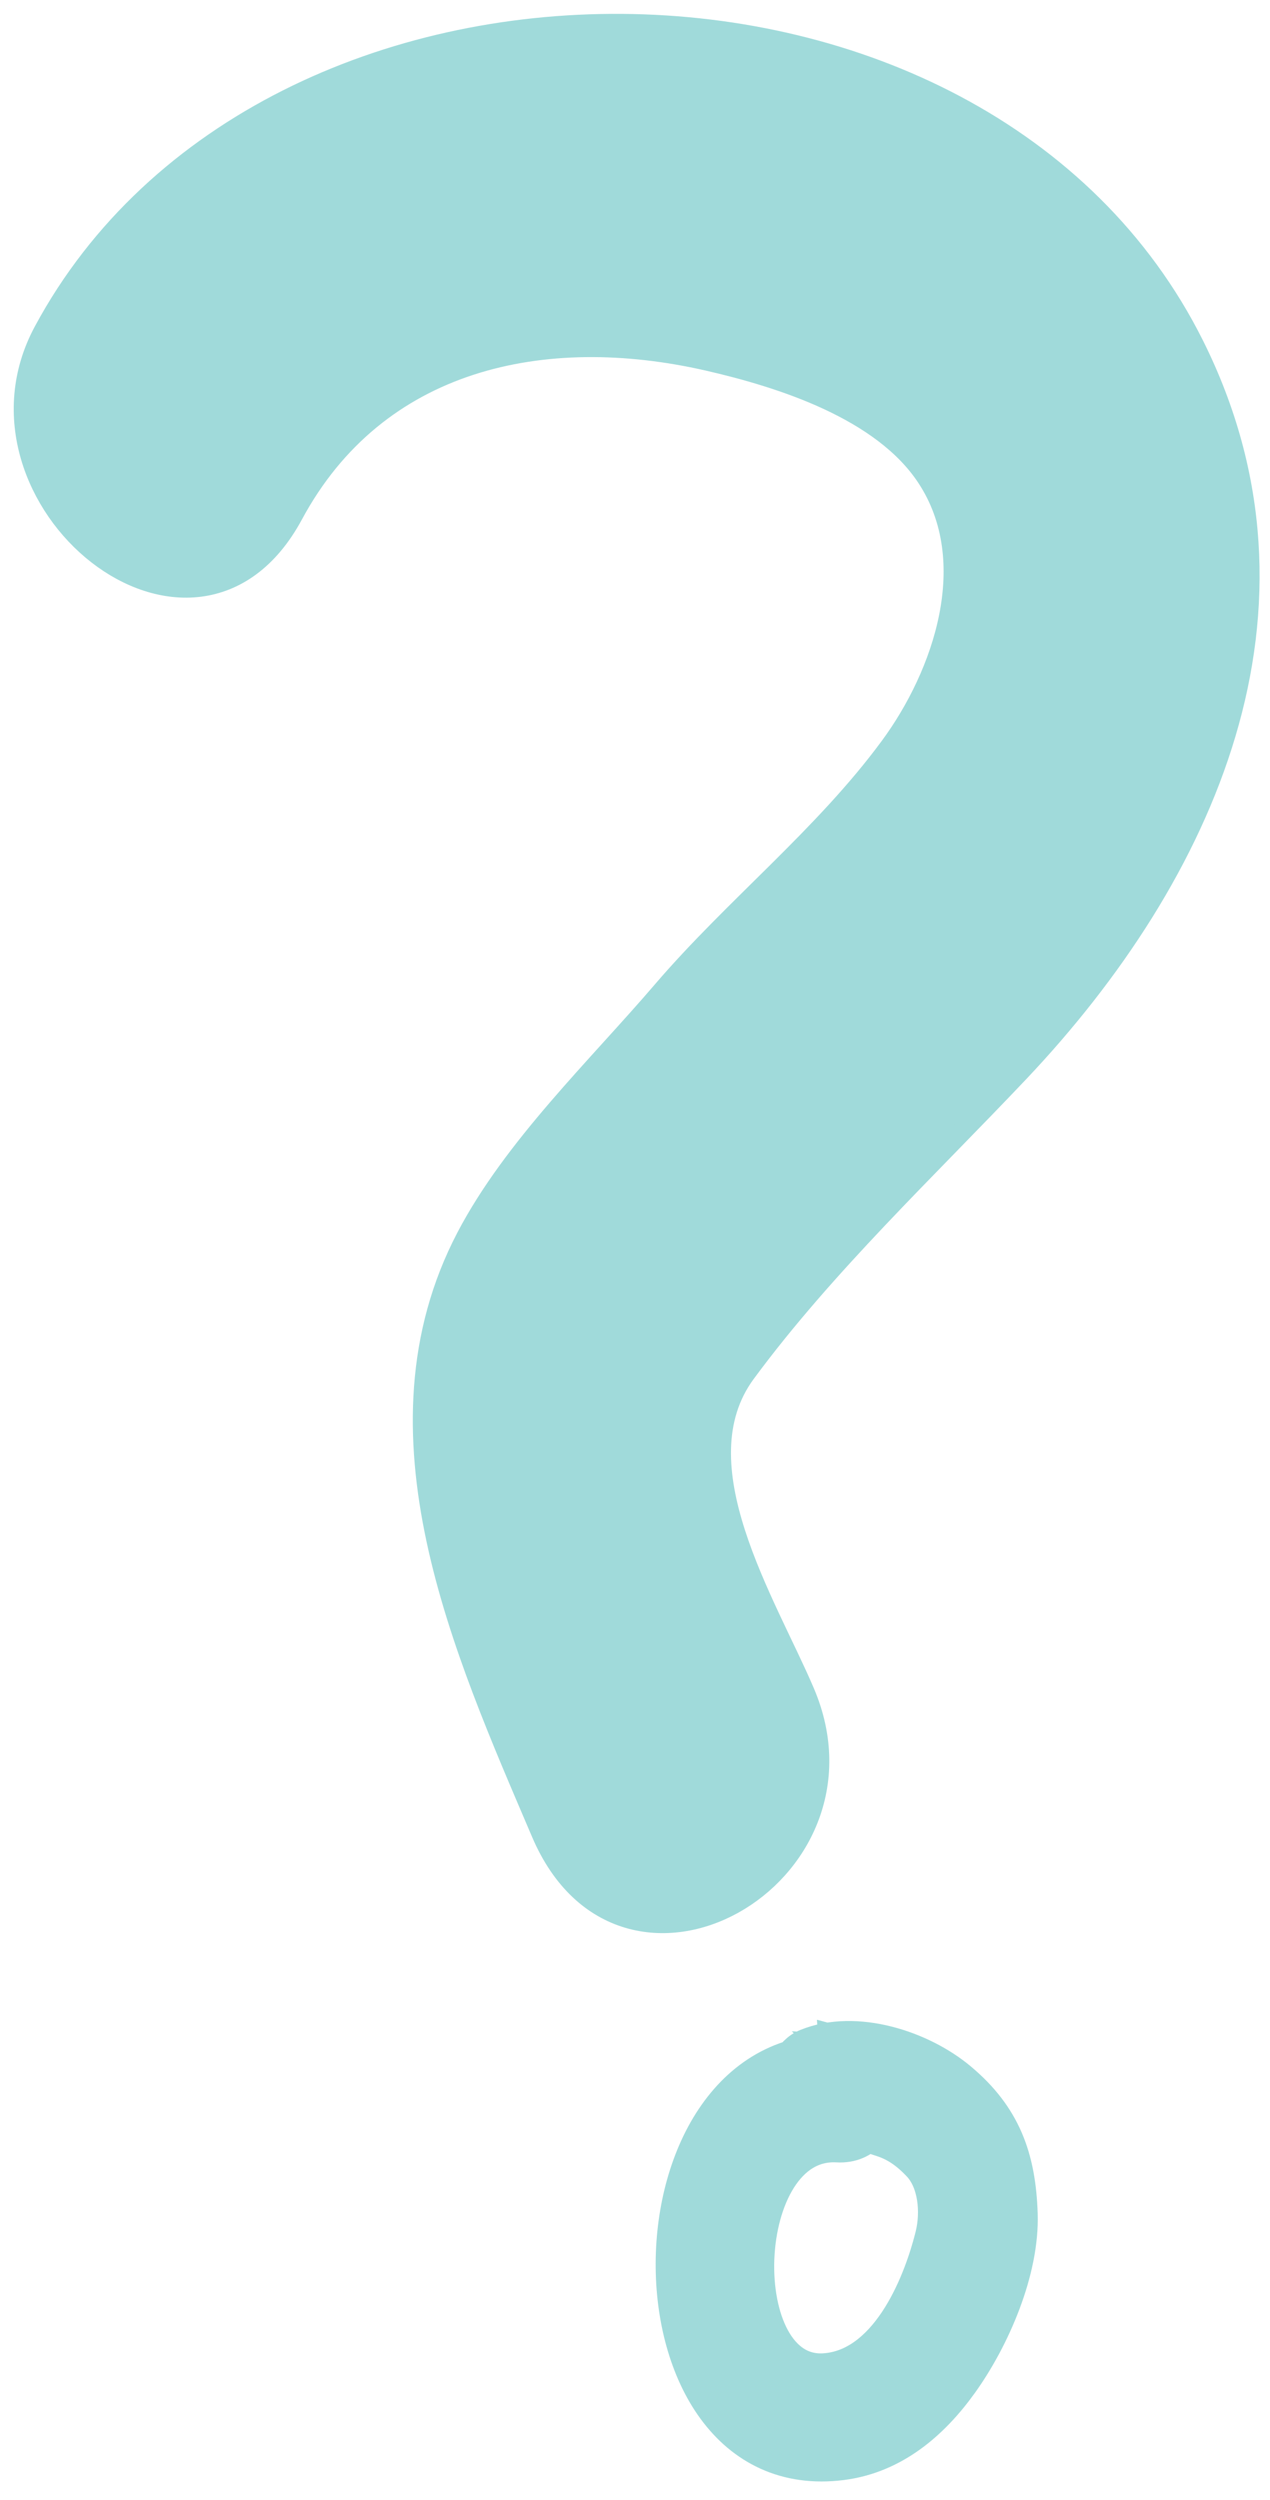 <svg width="63" height="124" viewBox="0 0 63 124" fill="none" xmlns="http://www.w3.org/2000/svg">
<path d="M41.809 101.91C30.835 101.281 30.713 123.445 41.749 122.025C44.228 121.705 46.114 120.117 47.556 118.104C49.136 115.895 50.565 112.586 50.476 109.828C50.388 107.07 49.661 105.067 47.524 103.274C45.65 101.7 42.45 100.66 40.085 101.616C38.503 102.257 38.761 105.229 40.351 105.637L40.492 105.675C43.079 106.342 44.185 102.18 41.756 101.554L41.615 101.516L41.882 105.537C42.161 105.422 43.454 105.891 43.77 105.987C44.555 106.235 45.145 106.678 45.707 107.27C46.551 108.161 46.696 109.727 46.391 110.944C45.729 113.592 44.046 117.484 40.947 117.728C35.972 118.121 36.297 105.963 41.546 106.263C44.164 106.414 44.326 102.05 41.804 101.905L41.809 101.91Z" fill="#A0DADA" stroke="#A0DADA" stroke-width="2"/>
<path d="M35.116 17.894C26.978 16.035 18.695 17.794 14.532 25.541L14.537 25.53C9.663 34.592 -2.321 24.763 2.17 16.427C13.178 -4.032 48.691 -3.98 59.23 17.118C65.757 30.194 59.803 43.396 50.544 53.187C45.985 58.005 40.914 62.778 36.989 68.101C33.636 72.653 38.007 79.473 39.911 83.937C43.816 93.089 30.93 100.475 26.854 90.921C22.983 81.849 18.085 71.035 23.13 61.375C25.472 56.899 29.595 52.974 32.87 49.15C36.437 44.99 40.867 41.493 44.13 37.066C46.808 33.443 48.713 27.834 45.971 23.676C43.767 20.331 38.808 18.74 35.116 17.894Z" fill="#A0DADA"/>
<path d="M26.854 90.921C22.983 81.849 18.085 71.035 23.13 61.375C25.472 56.899 29.595 52.974 32.87 49.15C36.437 44.99 40.867 41.493 44.13 37.066C46.808 33.443 48.713 27.834 45.971 23.676C43.767 20.331 38.808 18.74 35.116 17.894C26.978 16.035 18.695 17.794 14.532 25.541L14.537 25.53C9.663 34.592 -2.321 24.763 2.17 16.427C13.178 -4.032 48.691 -3.98 59.23 17.118C65.757 30.194 59.803 43.396 50.544 53.187C45.985 58.005 40.914 62.778 36.989 68.101C33.636 72.653 38.007 79.473 39.911 83.937C43.816 93.089 30.93 100.475 26.854 90.921ZM26.854 90.921L26.539 90.183" stroke="#A0DADA"/>
</svg>
